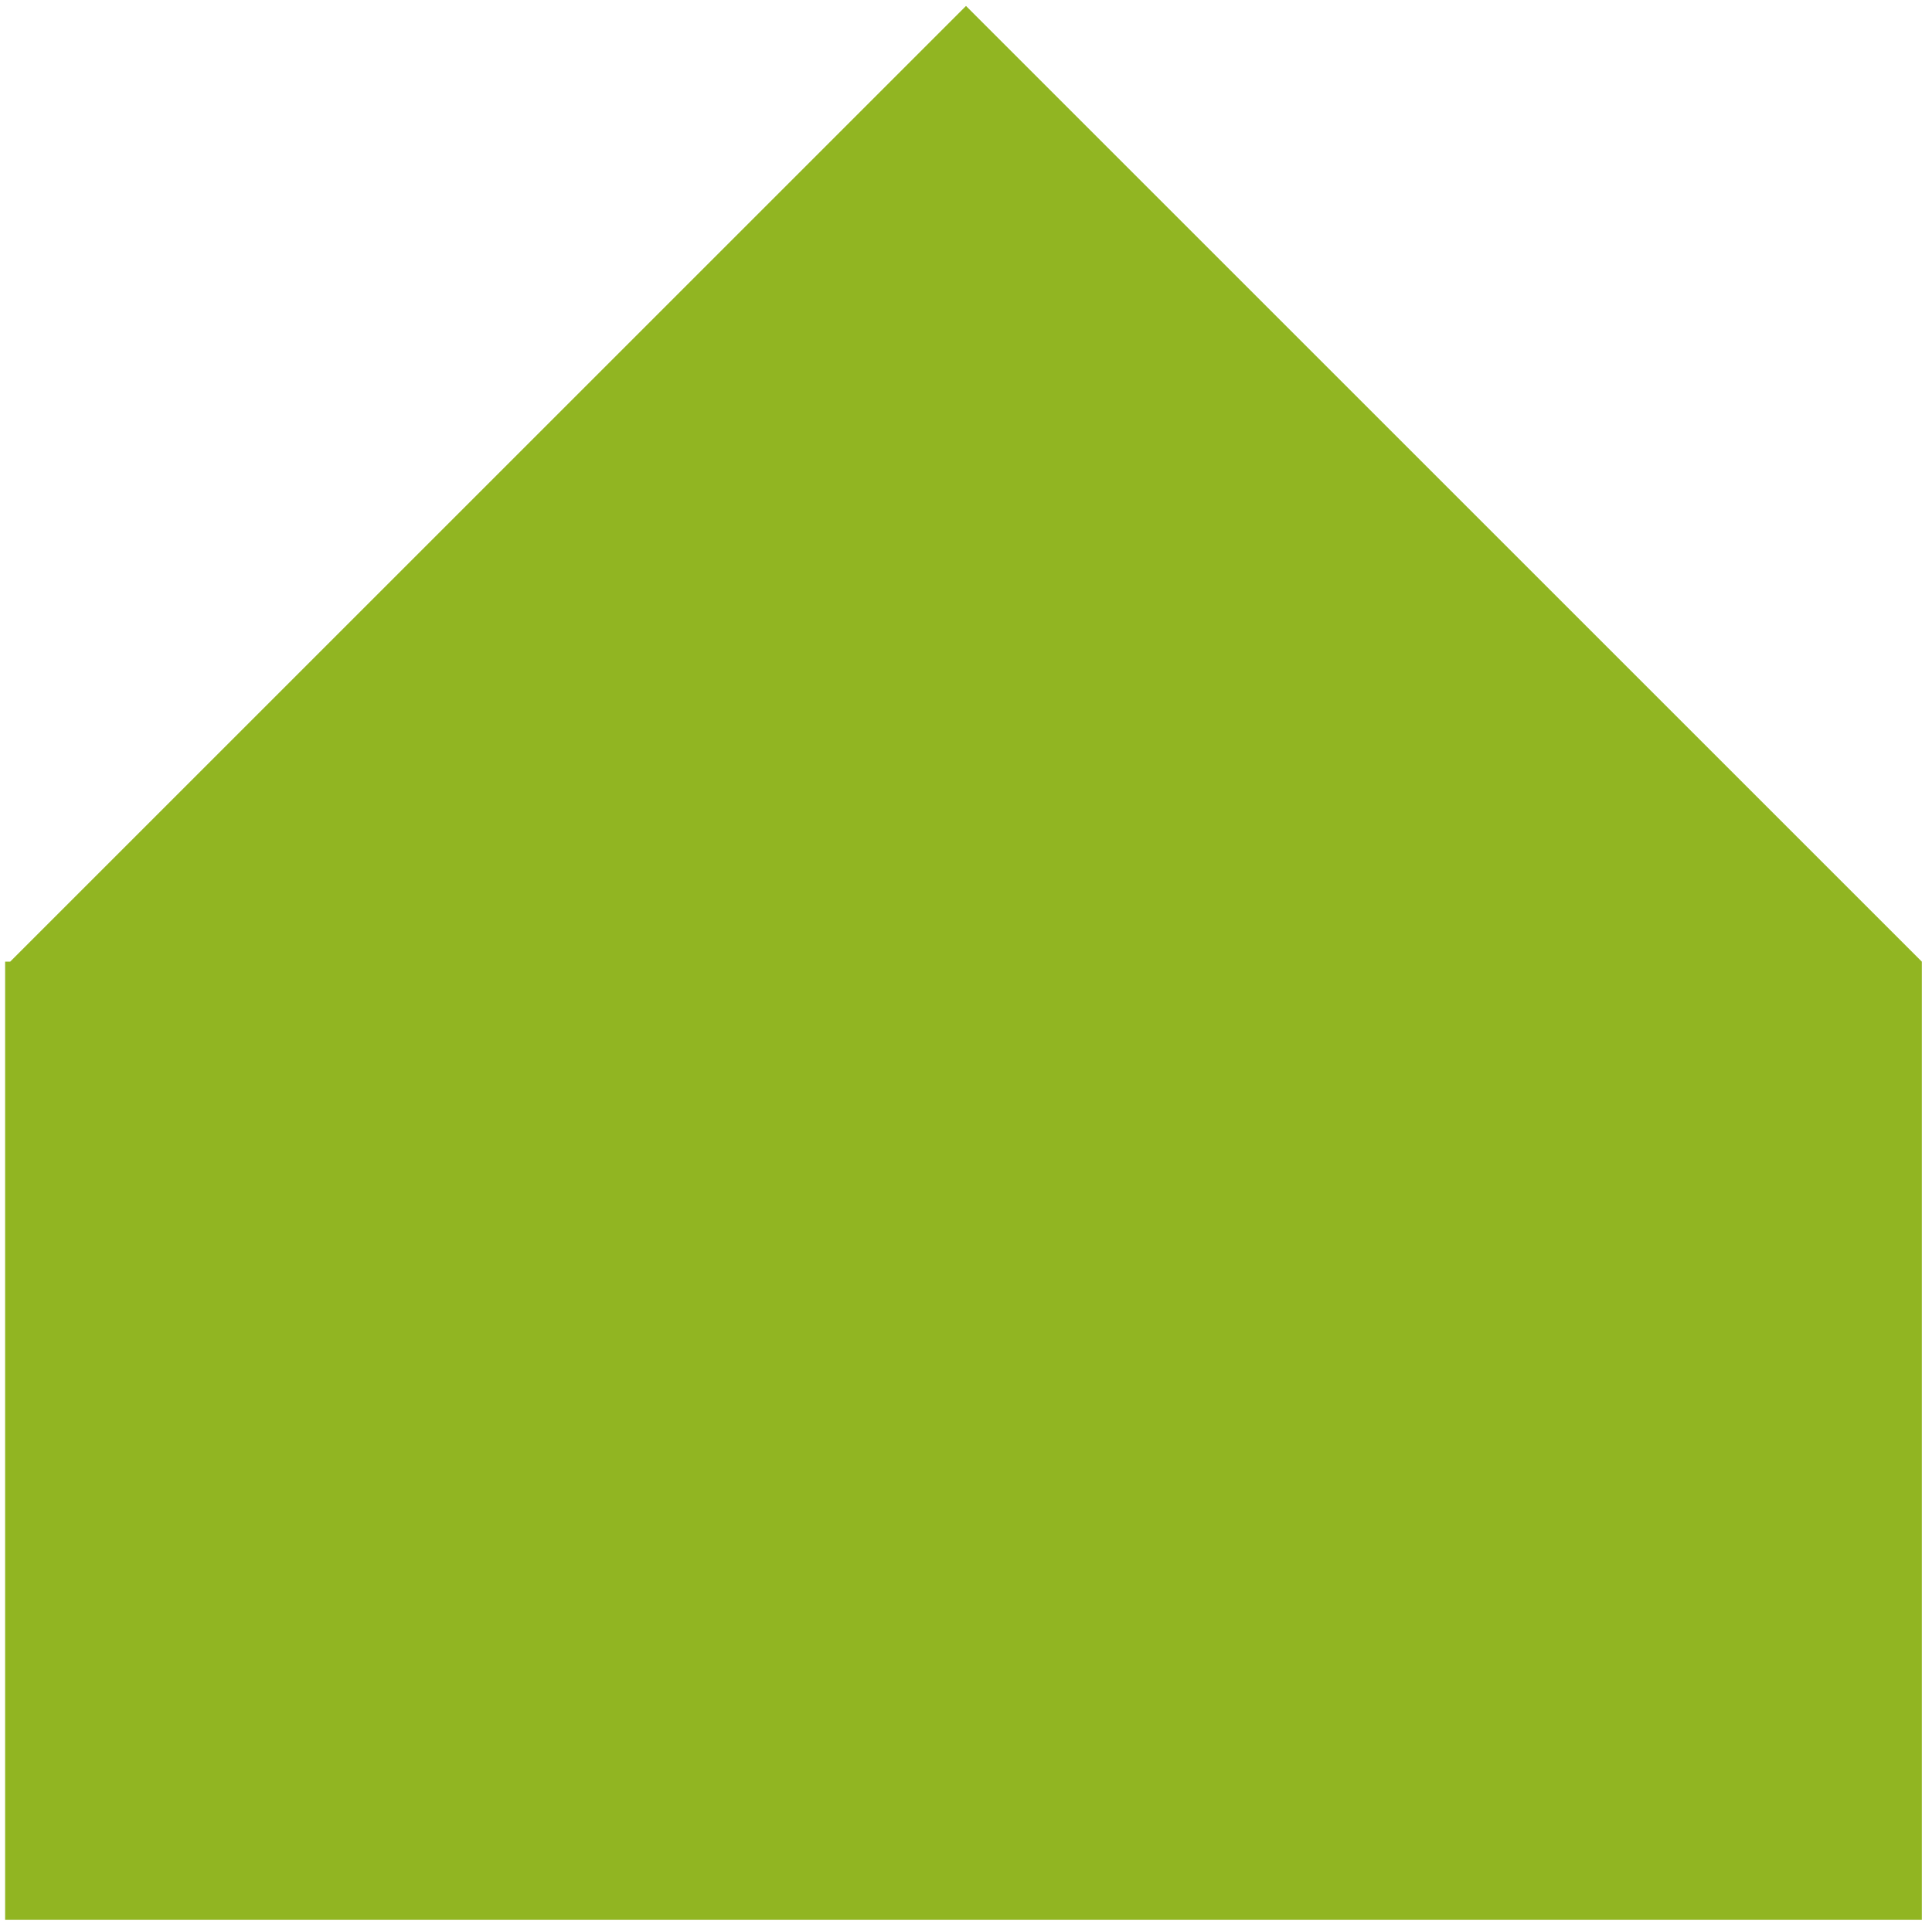 <?xml version="1.0" encoding="utf-8"?>
<svg width="229.252" height="228.345" viewBox="0 0 229.252 228.345" xmlns="http://www.w3.org/2000/svg">
  <path id="Union_2" data-name="Union 2" d="M 0.609 227.845 L 0.609 114.126 L 228.045 114.126 L 228.045 227.845 L 0.609 227.845 Z M 1.209 114.126 L 114.626 0.707 L 228.045 114.126 L 1.209 114.126 Z" fill="#91b522" stroke="rgba(0,0,0,0)" stroke-miterlimit="10" stroke-width="1"/>
</svg>